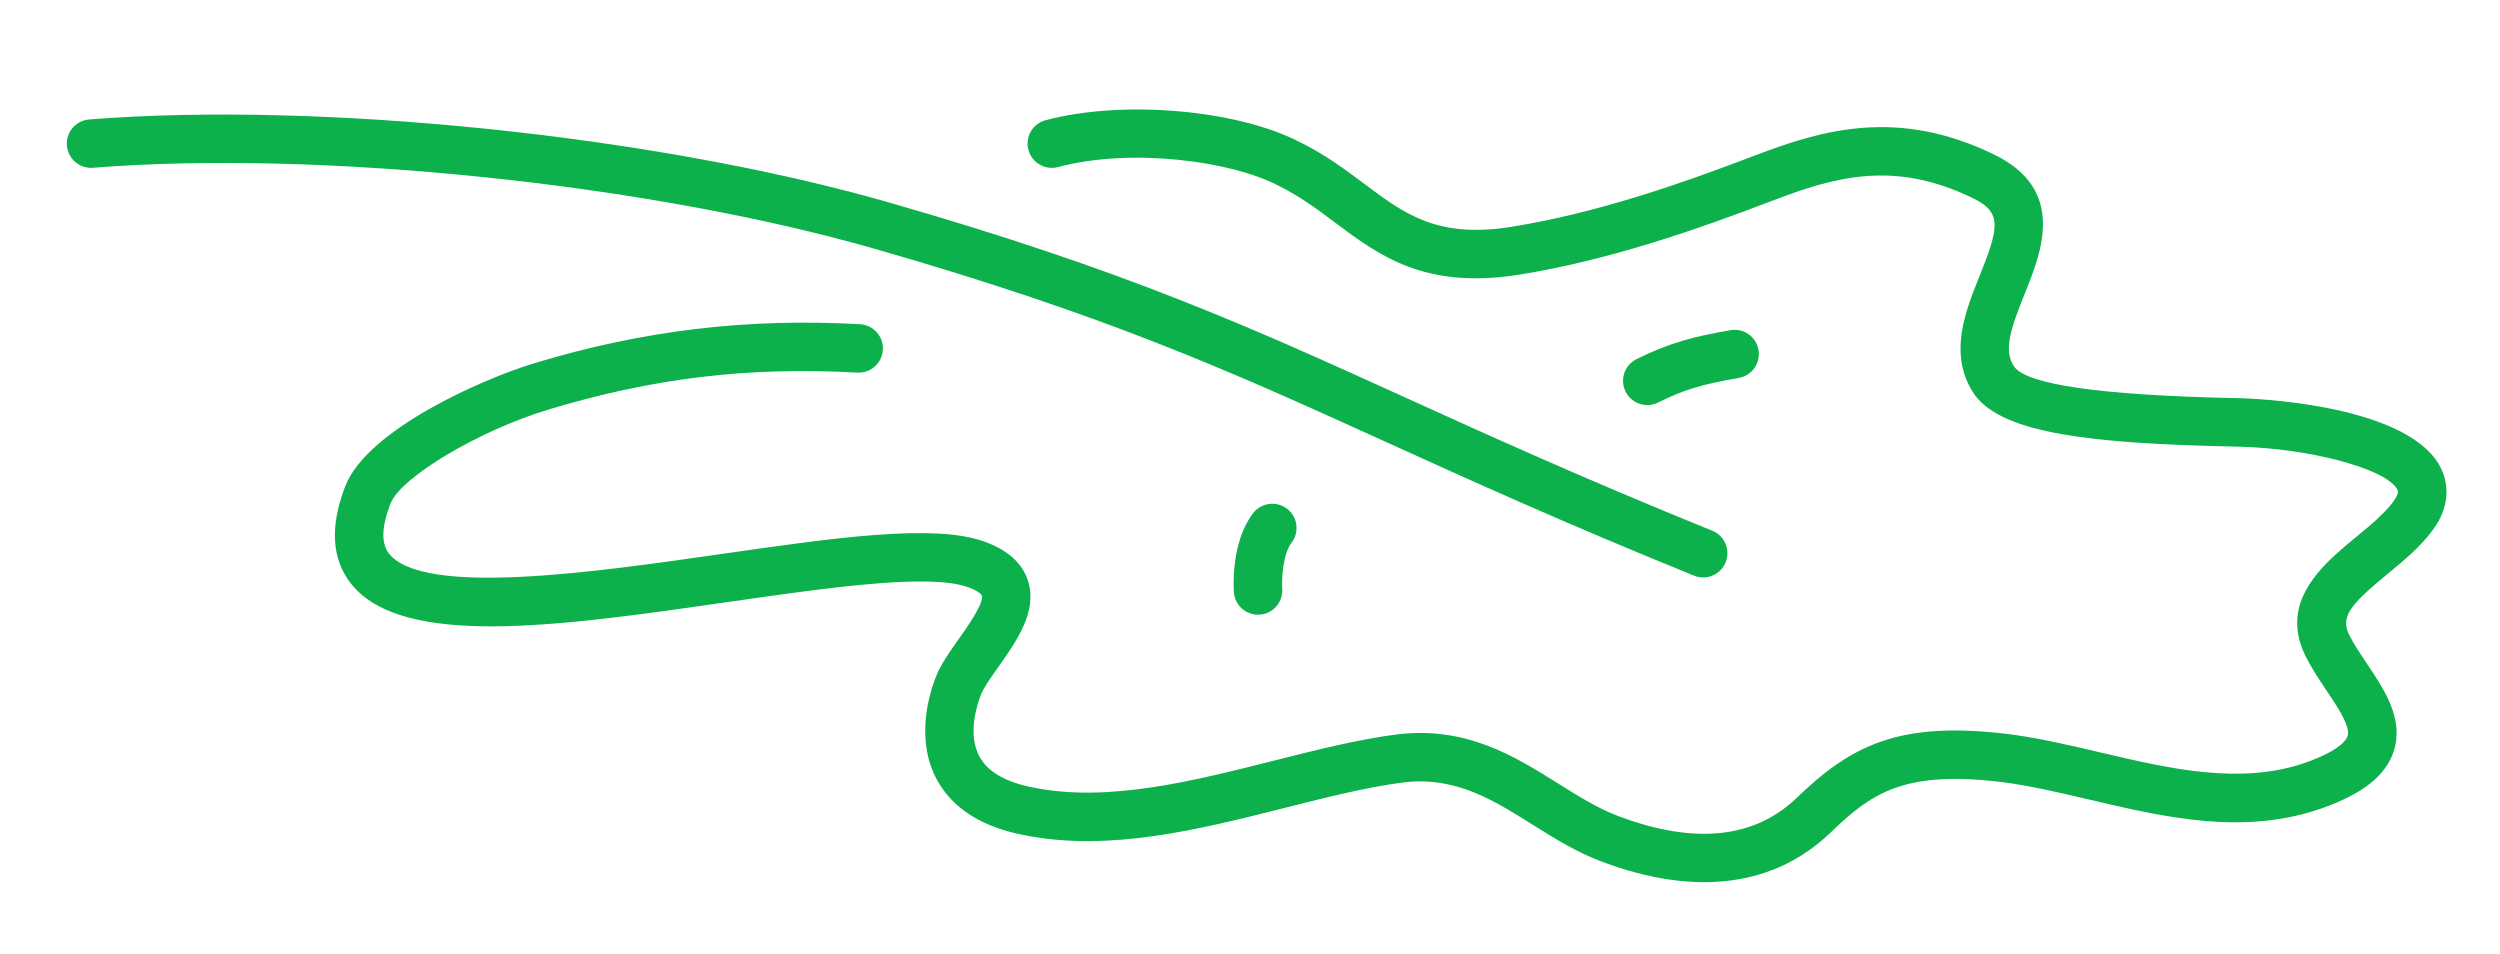 <?xml version="1.0" encoding="utf-8"?>
<!-- Generator: Adobe Illustrator 15.1.0, SVG Export Plug-In . SVG Version: 6.00 Build 0)  -->
<!DOCTYPE svg PUBLIC "-//W3C//DTD SVG 1.1//EN" "http://www.w3.org/Graphics/SVG/1.1/DTD/svg11.dtd">
<svg version="1.1" id="Layer_1" xmlns="http://www.w3.org/2000/svg" xmlns:xlink="http://www.w3.org/1999/xlink" x="0px" y="0px"
	 width="164.324px" height="62.703px" viewBox="0 0 164.324 62.703" enable-background="new 0 0 164.324 62.703"
	 xml:space="preserve">
<g>
	<g>
		<path fill="#0DB14B" d="M5.856,7.853C4.979,7.923,4.325,8.69,4.396,9.567c0.07,0.877,0.837,1.531,1.714,1.461
			c14.873-1.188,36.484,1.053,51.386,5.327c15.347,4.402,23.378,8.051,33.545,12.67c5.549,2.521,11.838,5.378,20.31,8.813
			c0.815,0.331,1.744-0.062,2.075-0.877c0.33-0.815-0.063-1.745-0.878-2.075c-8.411-3.41-14.668-6.252-20.189-8.761
			c-10.286-4.673-18.412-8.365-33.984-12.832C43.15,8.927,21.063,6.639,5.856,7.853z"/>
	</g>
	<g>
		<path fill="#0DB14B" d="M113.748,21.701c-2.339,0.401-4.018,0.824-6.185,1.907c-0.787,0.393-1.106,1.35-0.713,2.137
			c0.393,0.787,1.351,1.106,2.137,0.713c1.652-0.826,2.891-1.204,5.3-1.617c0.867-0.149,1.449-0.973,1.3-1.839
			C115.438,22.135,114.615,21.553,113.748,21.701z"/>
	</g>
	<g>
		<path fill="#0DB14B" d="M82.37,33.729c-1.455,1.877-1.291,4.862-1.267,5.196c0.061,0.876,0.82,1.535,1.695,1.476
			c0.876-0.06,1.539-0.818,1.483-1.695c-0.044-0.675,0.047-2.304,0.607-3.026c0.539-0.696,0.412-1.696-0.283-2.235
			C83.909,32.906,82.909,33.033,82.37,33.729z"/>
	</g>
	<g>
		<path fill="#0DB14B" d="M68.726,7.901C67.875,8.127,67.37,9,67.596,9.85s1.098,1.356,1.948,1.13
			c4.816-1.279,11.372-0.403,14.474,1.218c1.418,0.697,2.588,1.574,3.721,2.421c2.899,2.171,5.896,4.416,12.08,3.44
			c5.972-0.956,11.761-2.989,16.638-4.852c4.161-1.591,8.025-2.703,13.208-0.188c0.999,0.484,1.438,0.97,1.438,1.794
			c0,0.741-0.354,1.757-0.974,3.292c-0.588,1.457-1.265,3.135-1.265,4.816c0,1.041,0.26,2.083,0.96,3.075
			c1.906,2.526,7.807,3.149,16.718,3.35l0.629,0.014c4.644,0.111,9.592,1.435,10.383,2.778c0.028,0.049,0.061,0.104,0.061,0.194
			c0,0.08-0.035,0.196-0.111,0.35c-0.526,0.873-1.585,1.749-2.615,2.596c-1.705,1.403-3.897,3.208-3.897,5.668
			c0,0.715,0.185,1.485,0.621,2.318c0.372,0.73,0.848,1.438,1.307,2.124c0.668,0.996,1.417,2.11,1.417,2.786
			c0,0.079-0.011,0.151-0.032,0.218c-0.065,0.199-0.454,0.911-2.716,1.721c-4.293,1.515-8.985,0.413-13.522-0.653
			c-2.021-0.475-4.109-0.965-6.146-1.222c-7.128-0.851-10.258,0.759-13.858,4.237c-2.772,2.637-6.688,3.04-11.628,1.19
			c-1.373-0.505-2.658-1.312-4.019-2.165c-2.826-1.771-6.028-3.779-10.563-3.232c-2.569,0.328-5.255,1.006-8.099,1.724
			c-5.35,1.351-10.882,2.748-15.755,1.789c-1.839-0.339-3.045-1.02-3.604-2.027c-0.807-1.453-0.207-3.36,0.089-4.111
			c0.177-0.447,0.662-1.134,1.131-1.797c1.215-1.717,2.592-3.663,1.955-5.669c-0.372-1.17-1.351-2.042-2.91-2.594
			c-3.318-1.172-9.806-0.239-17.318,0.841c-8.235,1.184-19.513,2.805-21.77-0.033c-0.528-0.664-0.497-1.77,0.092-3.287
			c0.678-1.746,5.837-4.814,10.417-6.194c6.868-2.069,13.12-2.815,20.271-2.419c0.878,0.048,1.63-0.625,1.679-1.503
			s-0.624-1.629-1.502-1.678c-7.436-0.411-14.225,0.399-21.366,2.55c-3.446,1.039-11.026,4.383-12.467,8.092
			c-1.027,2.648-0.898,4.809,0.385,6.422c3.394,4.269,13.751,2.78,24.717,1.203c6.501-0.935,13.224-1.902,15.803-0.991
			c0.698,0.246,0.914,0.489,0.935,0.554c0.158,0.495-0.975,2.095-1.519,2.864c-0.605,0.855-1.178,1.664-1.495,2.47
			c-0.461,1.173-1.376,4.186,0.089,6.825c1.044,1.879,2.993,3.093,5.793,3.609c5.556,1.094,11.441-0.391,17.132-1.829
			c2.749-0.694,5.344-1.349,7.711-1.651c3.406-0.411,5.87,1.133,8.479,2.77c1.439,0.902,2.927,1.835,4.603,2.452
			c6.084,2.278,11.253,1.63,14.942-1.877c2.709-2.617,4.814-4.146,11.265-3.375c1.861,0.235,3.777,0.686,5.807,1.162
			c4.984,1.171,10.138,2.381,15.318,0.553c2.67-0.957,4.153-2.14,4.675-3.727c0.694-2.11-0.612-4.057-1.766-5.774
			c-0.426-0.635-0.828-1.234-1.122-1.812c-0.647-1.234-0.02-2.012,2.471-4.063c1.26-1.037,2.563-2.109,3.367-3.485
			c0.013-0.021,0.024-0.042,0.035-0.064c0.652-1.241,0.646-2.544-0.016-3.667c-2.381-4.047-12.618-4.337-13.053-4.348l-0.633-0.014
			c-8.556-0.192-13.339-0.88-14.217-2.043c-0.745-1.056-0.239-2.527,0.686-4.82c1.097-2.718,2.755-6.825-2.027-9.145
			c-6.316-3.064-11.237-1.642-15.736,0.078c-4.724,1.805-10.32,3.772-16.001,4.682c-4.851,0.765-6.978-0.828-9.67-2.844
			c-1.249-0.935-2.541-1.902-4.19-2.712C81.347,7.208,73.825,6.546,68.726,7.901z"/>
	</g>
</g>
</svg>
